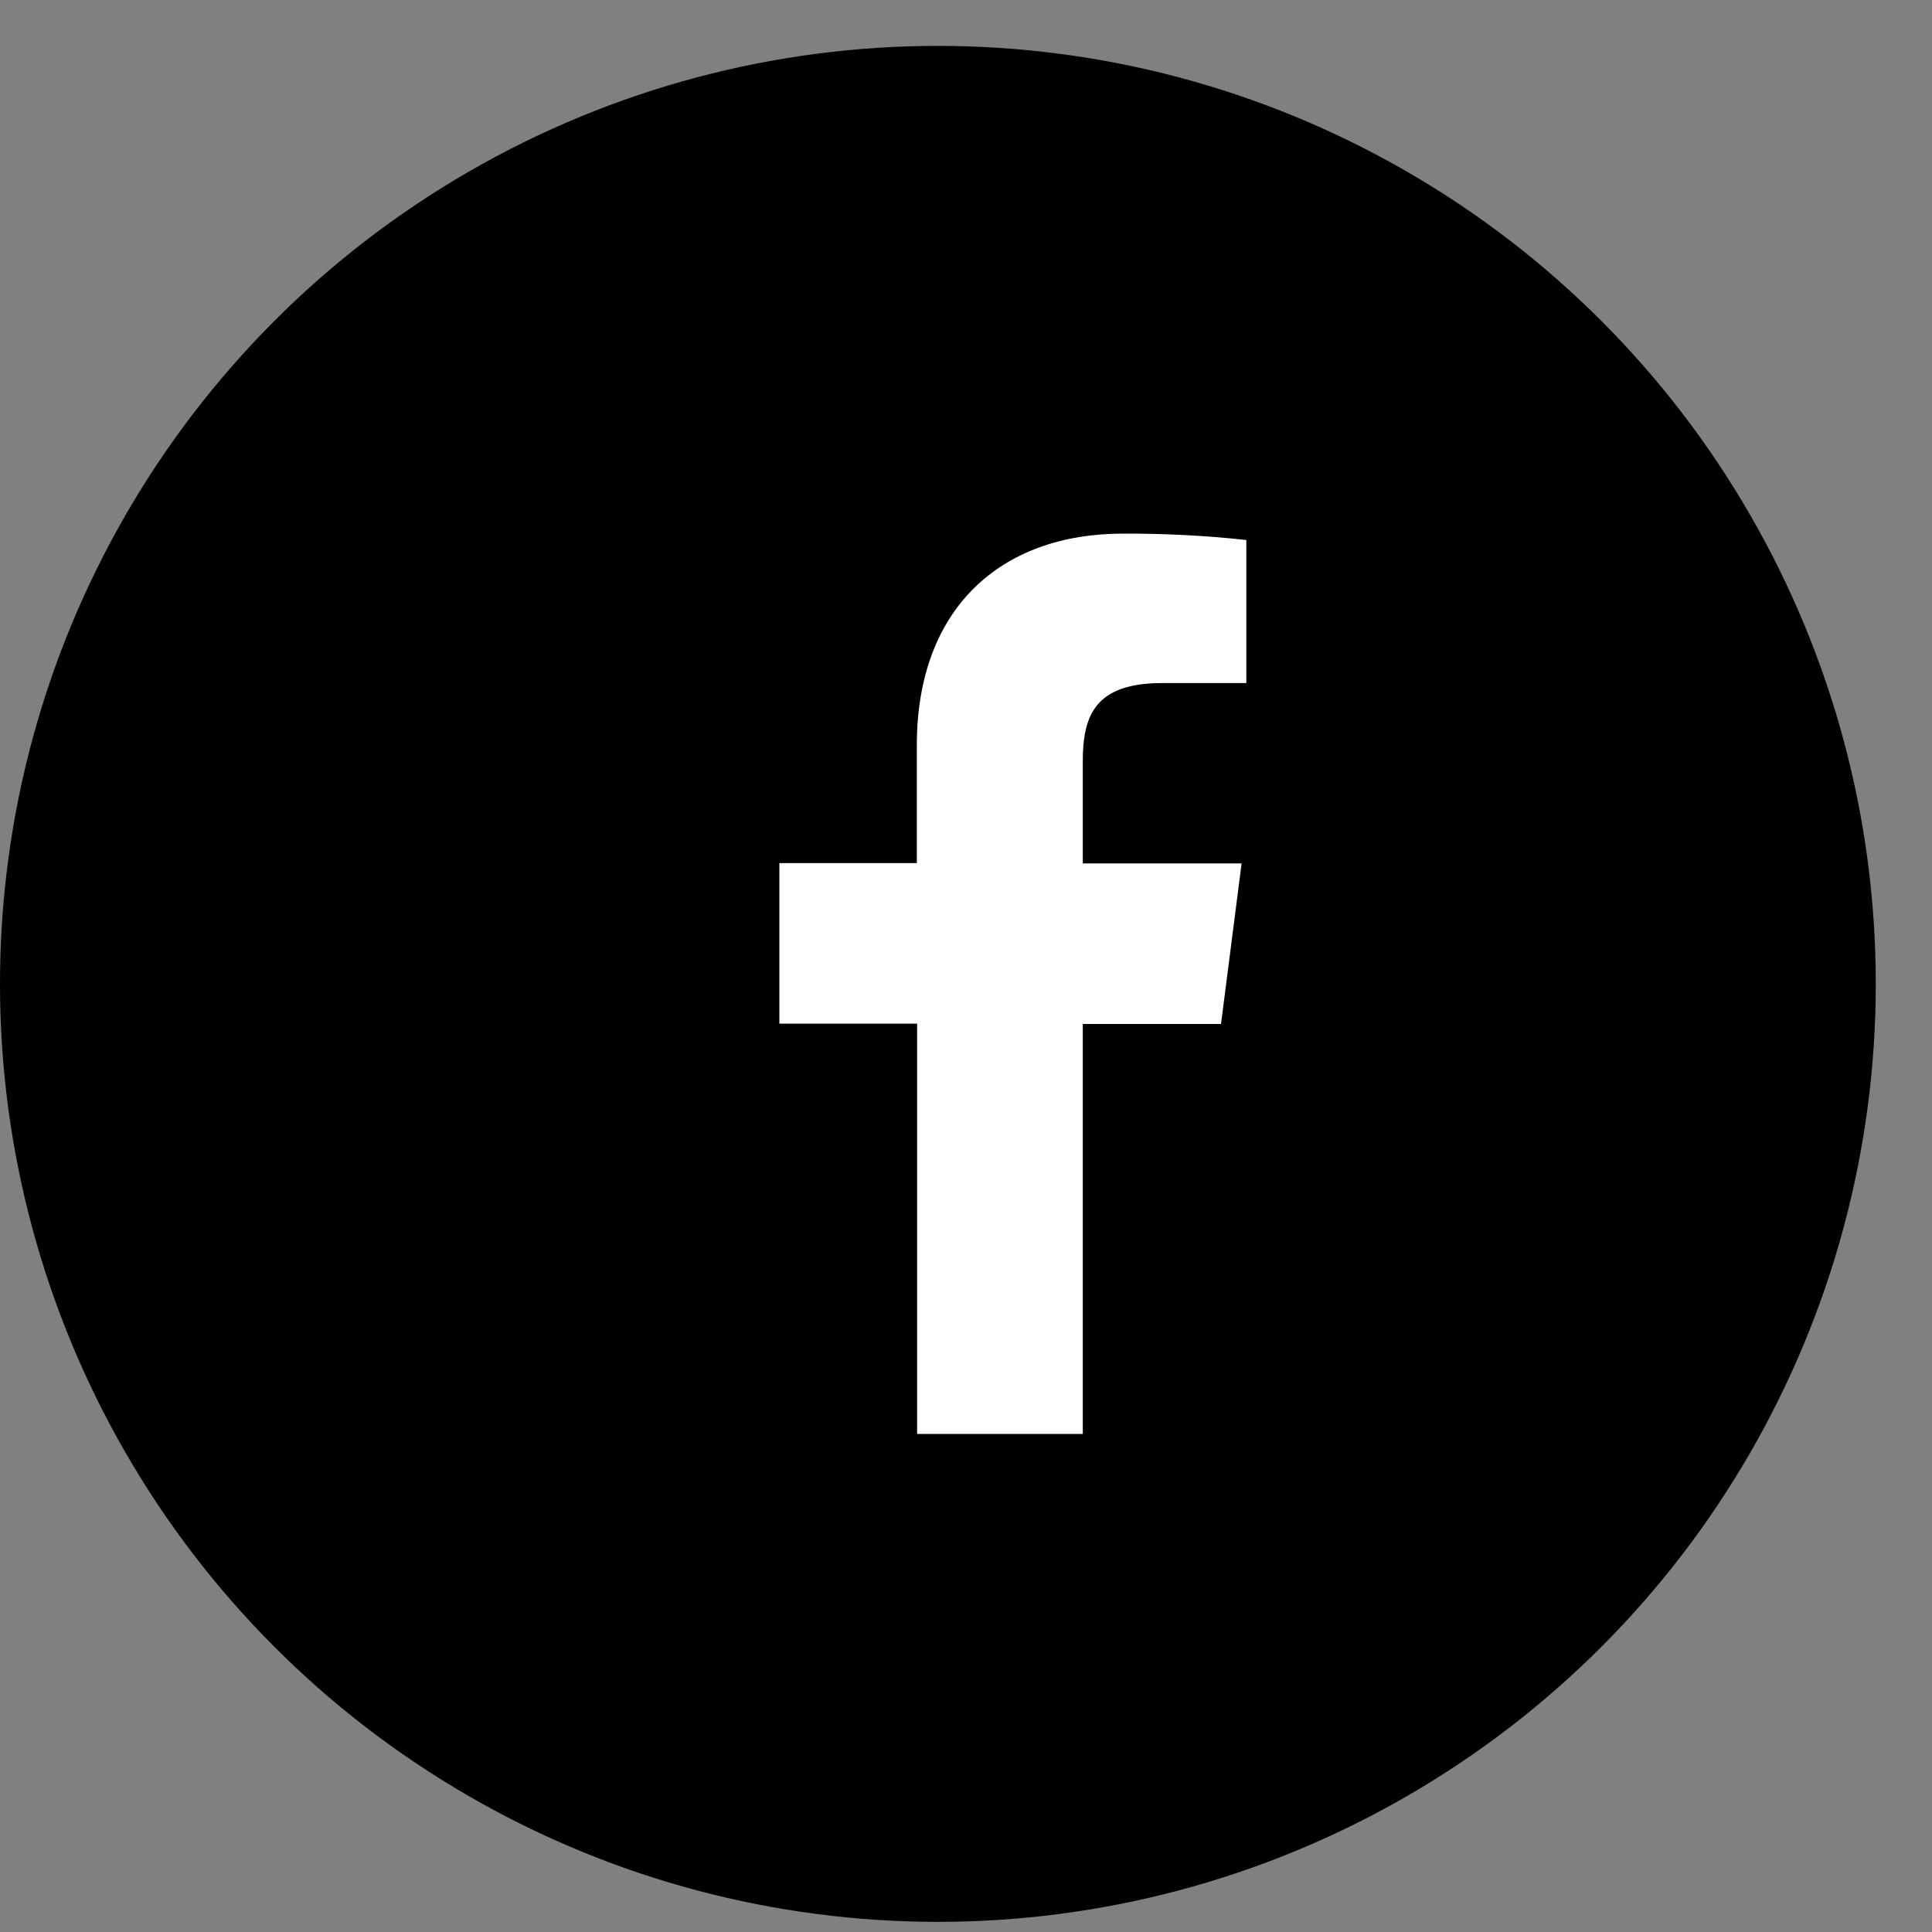 <svg width="20" height="20" viewBox="0 0 20 20" fill="none" xmlns="http://www.w3.org/2000/svg">
<rect x="0" y="0" width="20" height="20" fill="#808080" stroke="none"/>
<ellipse cx="9.709" cy="10.185" rx="9.709" ry="9.71" fill="black"/>
<path d="M11.209 14.844V10.6H12.64L12.853 8.938H11.209V7.879C11.209 7.4 11.342 7.071 12.031 7.071H12.902V5.59C12.478 5.544 12.052 5.522 11.625 5.524C10.36 5.524 9.491 6.297 9.491 7.715V8.935H8.068V10.597H9.494V14.844H11.209Z" fill="white"/>
</svg>
